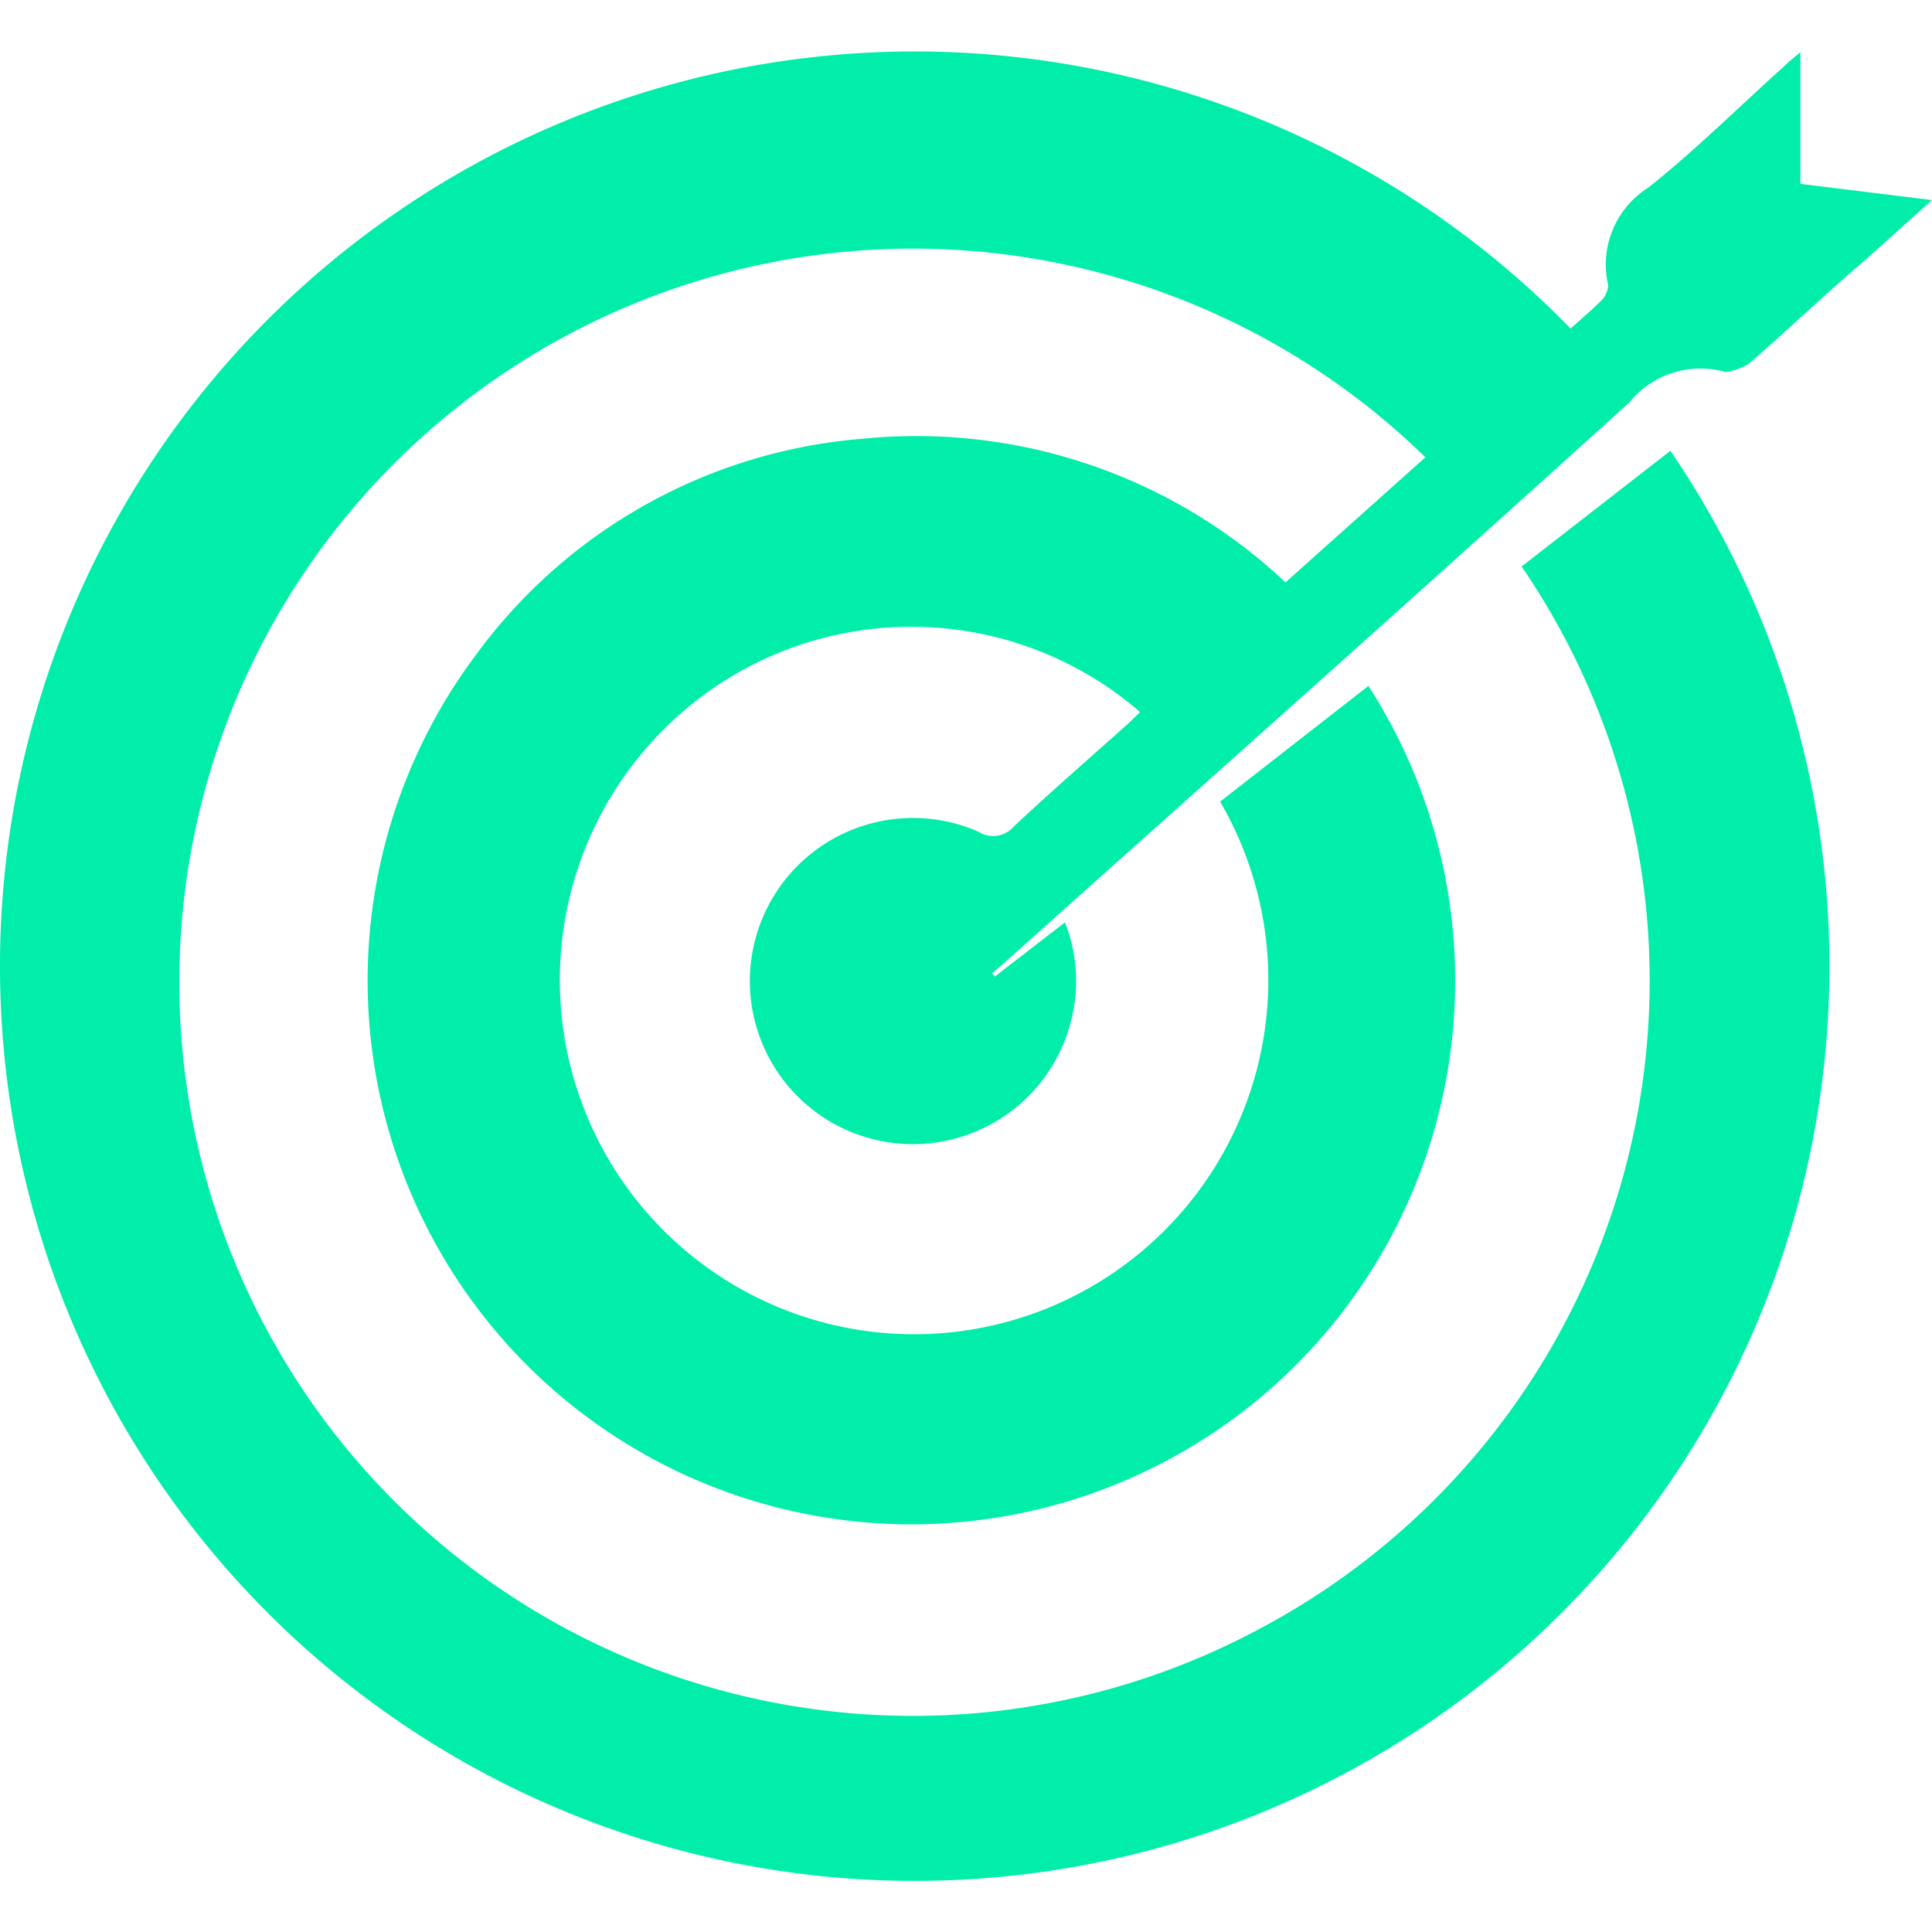 <svg xmlns="http://www.w3.org/2000/svg" xmlns:svg="http://www.w3.org/2000/svg" xmlns:rdf="http://www.w3.org/1999/02/22-rdf-syntax-ns#" xmlns:cc="http://creativecommons.org/ns#" xmlns:dc="http://purl.org/dc/elements/1.1/" width="45" height="45" viewBox="0 0 11.906 11.906" id="svg1"><title id="title1">EMOTES NEW</title><defs id="defs1"></defs><g id="layer1"><path class="cls-892" d="m 9.676,2.027 c 0.07,-0.063 0.136,-0.118 0.198,-0.181 a 0.146,0.146 0 0 0 0.033,-0.065 0.073,0.073 0 0 0 0,-0.04 0.56,0.56 0 0 1 0.251,-0.585 c 0.294,-0.234 0.563,-0.502 0.844,-0.754 0.023,-0.023 0.048,-0.043 0.093,-0.08 V 1.133 l 0.811,0.1 -0.417,0.374 c -0.251,0.214 -0.475,0.43 -0.716,0.638 a 0.409,0.409 0 0 1 -0.138,0.048 v 0 a 0.563,0.563 0 0 0 -0.593,0.186 c -1.284,1.163 -2.577,2.313 -3.866,3.466 l -0.063,0.053 0.018,0.02 0.432,-0.334 a 0.985,0.985 0 0 1 0.053,0.535 1.005,1.005 0 1 1 -0.585,-1.093 0.168,0.168 0 0 0 0.219,-0.035 c 0.231,-0.216 0.47,-0.424 0.706,-0.635 l 0.07,-0.068 a 2.155,2.155 0 0 0 -2.632,-0.146 2.183,2.183 0 1 0 3.125,0.698 l 0.914,-0.713 A 3.351,3.351 0 1 1 2.929,4.041 3.278,3.278 0 0 1 5.325,2.703 3.318,3.318 0 0 1 7.922,3.589 L 8.784,2.818 A 4.521,4.521 0 1 0 7.754,10.042 4.521,4.521 0 0 0 9.377,3.491 l 0.917,-0.713 A 5.637,5.637 0 1 1 9.678,2.024 Z" id="path4160" style="fill:#00eeaa;stroke-width:0.265"></path></g></svg>